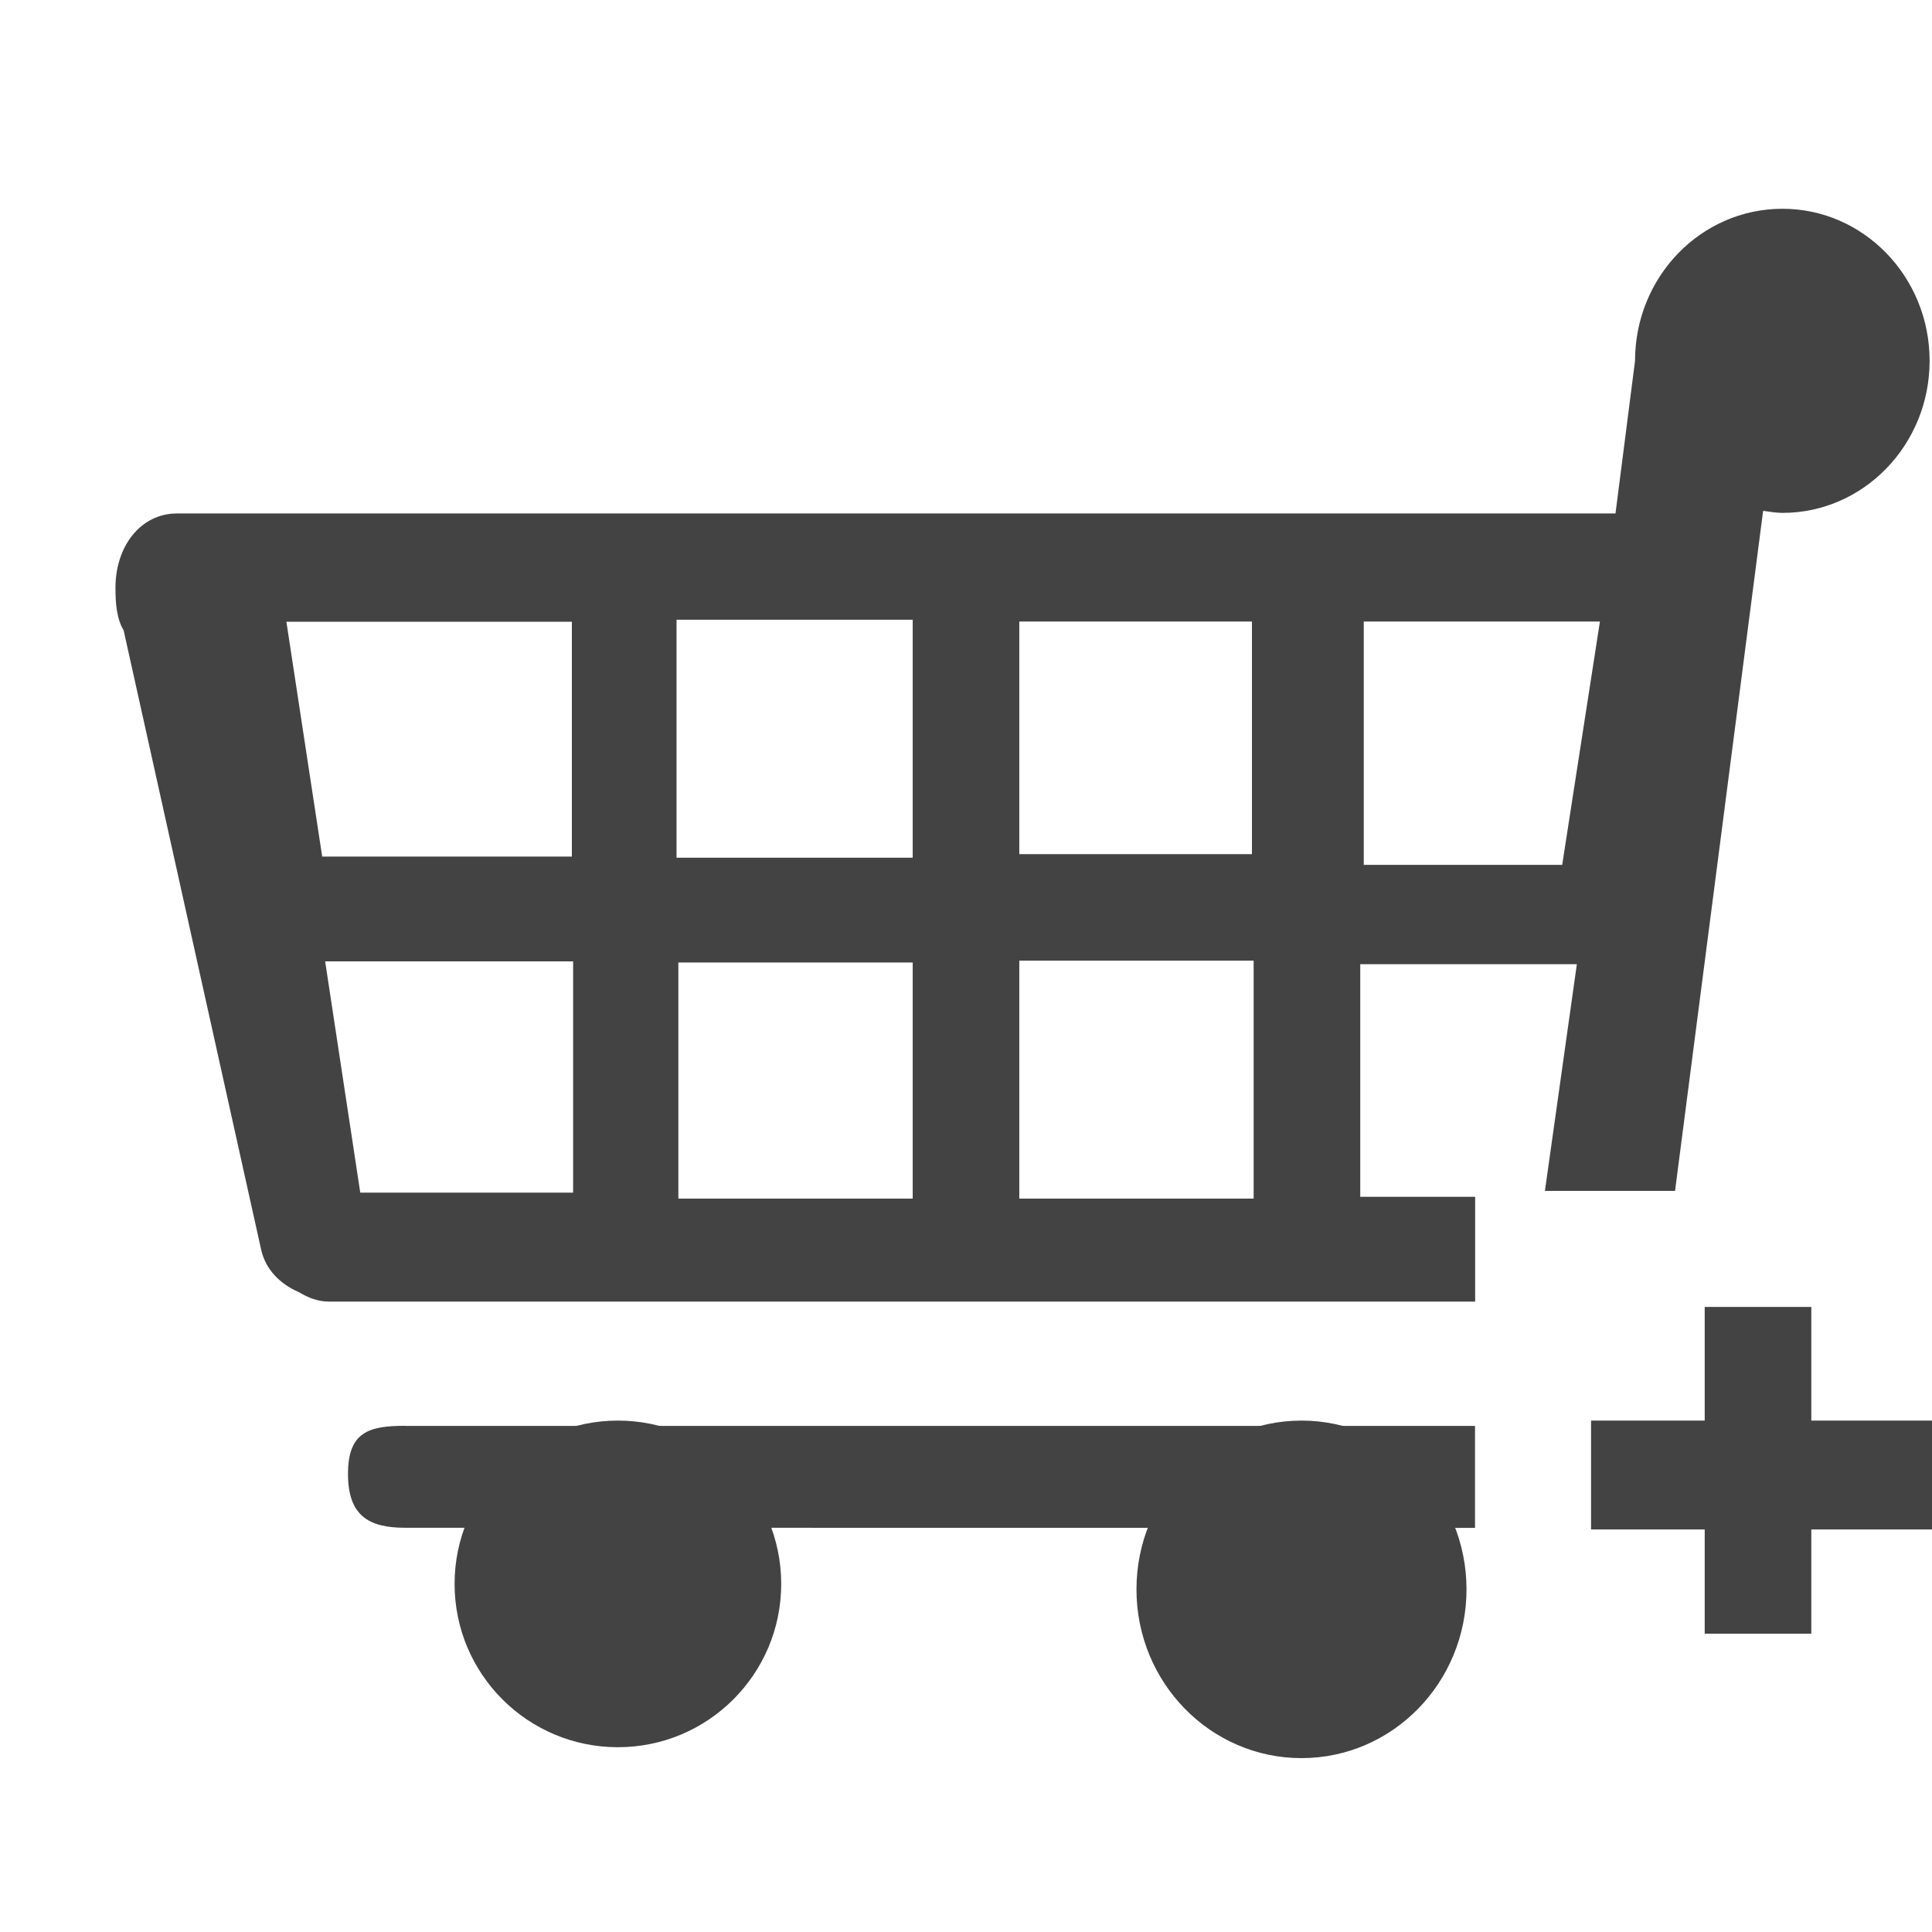 <?xml version="1.0" encoding="utf-8"?>
<!-- Скачано с сайта svg4.ru / Downloaded from svg4.ru -->
<svg width="800px" height="800px" viewBox="0 -0.5 17 17" version="1.1" xmlns="http://www.w3.org/2000/svg" xmlns:xlink="http://www.w3.org/1999/xlink" class="si-glyph si-glyph-trolley-plus">
<title>750</title>
<defs>
</defs>
<g stroke="none" stroke-width="1" fill="none" fill-rule="evenodd">
<g transform="translate(1, 1)">
<g transform="translate(3, 11)" fill="#434343">
<circle cx="1.437" cy="1.437" r="1.437" class="si-glyph-fill">
</circle>
<ellipse cx="7.452" cy="1.485" rx="1.452" ry="1.485" class="si-glyph-fill">
</ellipse>
</g>
<rect x="5" y="7" width="2.062" height="2.078">
</rect>
<path d="M4.031,3.971 L1.52,3.971 L1.834,6.037 L4.031,6.037 L4.031,3.971 Z" class="">
</path>
<rect x="5" y="4" width="2.078" height="2.094">
</rect>
<rect x="8" y="4" width="2.047" height="2.047">
</rect>
<path d="M13.078,3.969 L11,3.969 L11,6.109 L12.746,6.109 L13.078,3.969 Z" class="">
</path>
<path d="M2.17,8.994 L4.043,8.994 L4.043,6.959 L1.861,6.959 L2.17,8.994 Z" class="">
</path>
<rect x="8" y="7" width="2.062" height="2.094">
</rect>
<path d="M2.563,11.046 C2.244,11.046 2.062,11.102 2.062,11.469 C2.062,11.836 2.244,11.943 2.563,11.943 L11.979,11.944 L11.979,11.047 L2.563,11.047 L2.563,11.046 Z" fill="#434343" class="si-glyph-fill">
</path>
<path d="M10.969,9.031 L10.969,6.984 L12.875,6.984 L12.594,8.979 L13.739,8.979 L14.514,2.995 C14.571,3.002 14.625,3.013 14.684,3.013 C15.399,3.013 15.979,2.413 15.979,1.675 C15.979,0.936 15.399,0.337 14.684,0.337 C13.967,0.337 13.387,0.936 13.387,1.675 L13.215,3.018 L0.557,3.018 C0.239,3.018 0.016,3.305 0.016,3.672 C0.016,3.811 0.026,3.942 0.088,4.047 L1.299,9.501 C1.339,9.673 1.467,9.8 1.63,9.87 C1.711,9.919 1.798,9.953 1.895,9.953 L11.98,9.953 L11.98,9.031 L10.969,9.031 L10.969,9.031 Z M11,3.969 L13.078,3.969 L12.746,6.11 L11,6.11 L11,3.969 L11,3.969 Z M7.969,3.969 L10.016,3.969 L10.016,6.016 L7.969,6.016 L7.969,3.969 L7.969,3.969 Z M1.52,3.971 L4.032,3.971 L4.032,6.037 L1.835,6.037 L1.52,3.971 L1.52,3.971 Z M4.043,8.994 L2.17,8.994 L1.861,6.959 L4.043,6.959 L4.043,8.994 L4.043,8.994 Z M7.031,9.047 L4.969,9.047 L4.969,6.969 L7.031,6.969 L7.031,9.047 L7.031,9.047 Z M7.031,6.047 L4.953,6.047 L4.953,3.953 L7.031,3.953 L7.031,6.047 L7.031,6.047 Z M10.031,9.047 L7.969,9.047 L7.969,6.953 L10.031,6.953 L10.031,9.047 L10.031,9.047 Z" fill="#434343" class="si-glyph-fill">
</path>
<path d="M16,11 L14.938,11 L14.938,10 L14,10 L14,11 L13,11 L13,11.958 L14,11.958 L14,12.875 L14.938,12.875 L14.938,11.958 L16,11.958 L16,11 Z" fill="#434343" class="si-glyph-fill">
</path>
</g>
</g>
</svg>